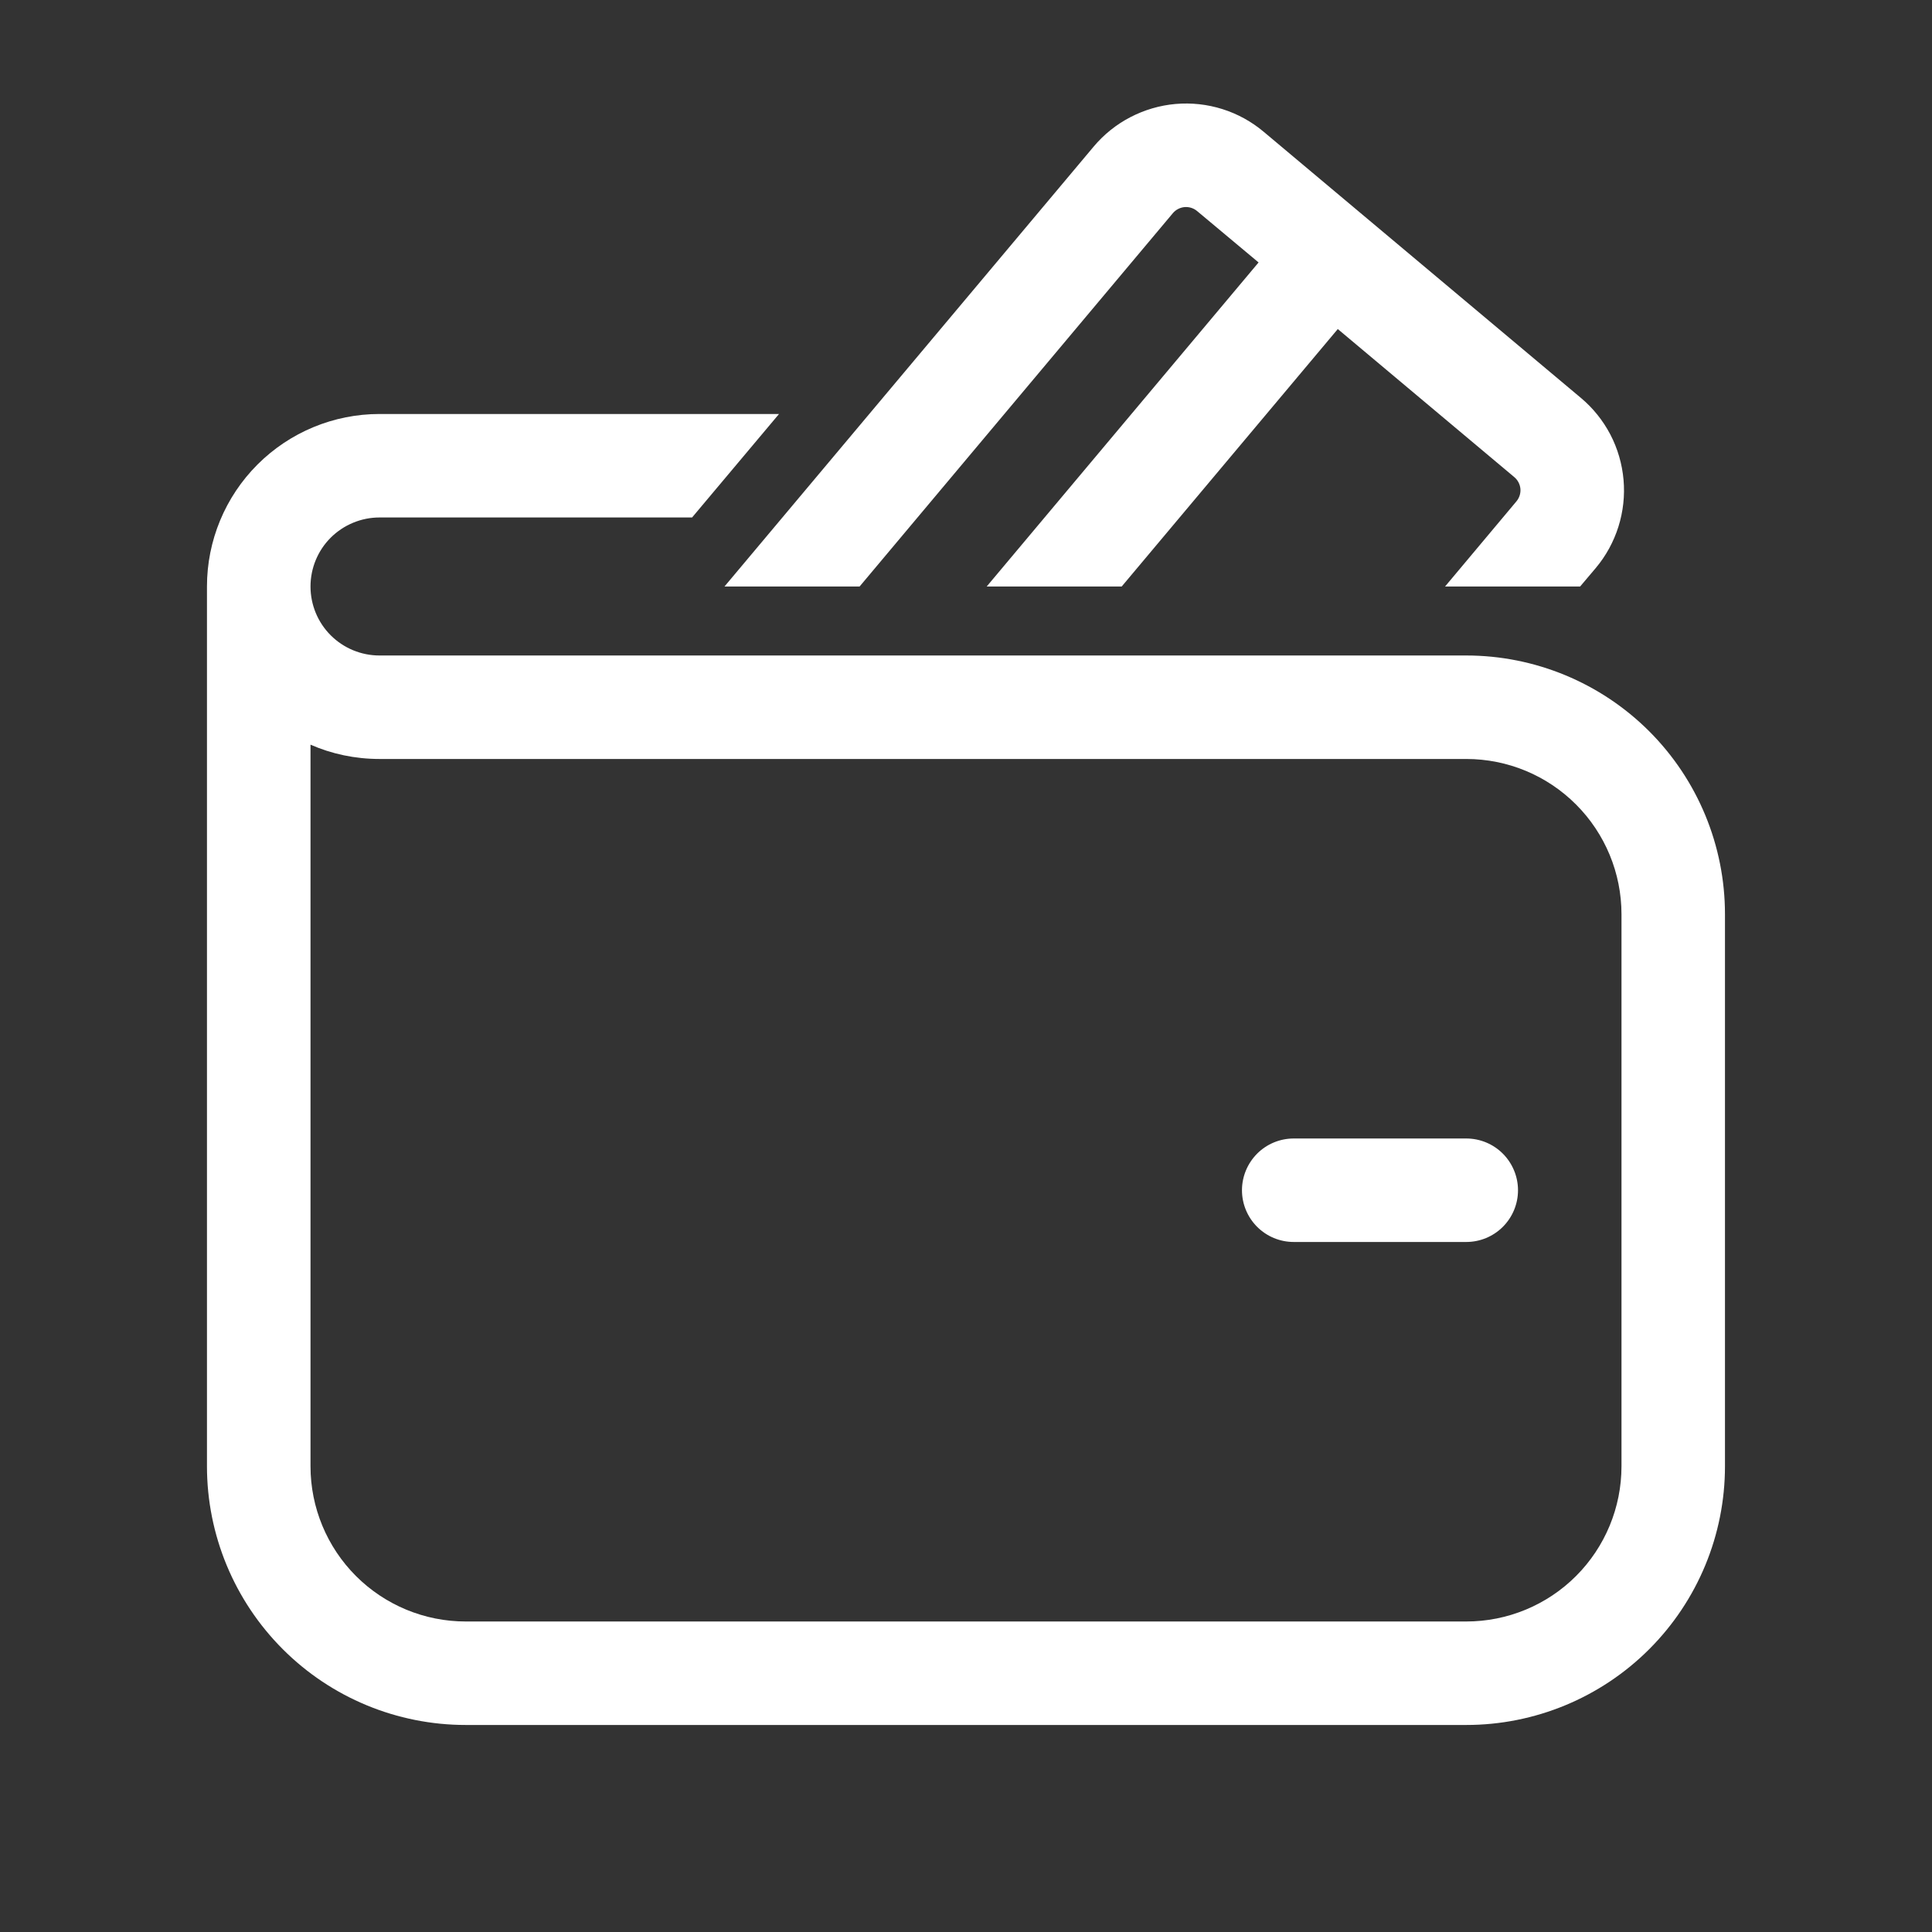 <svg xmlns="http://www.w3.org/2000/svg" width="32" height="32" viewBox="0 0 32 32" fill="none"><rect x="0" y="0" width="32" height="32" fill="#333333" stroke="none"/><path d="M23.935 9.714H26.172L26.431 9.408C26.6 9.207 26.727 8.974 26.806 8.724C26.885 8.473 26.914 8.209 26.891 7.948C26.868 7.686 26.794 7.431 26.673 7.198C26.551 6.965 26.385 6.758 26.184 6.59L20.931 2.183C20.73 2.014 20.498 1.886 20.247 1.807C19.996 1.728 19.733 1.699 19.471 1.722C19.209 1.745 18.955 1.82 18.722 1.941C18.489 2.062 18.282 2.228 18.113 2.43L12 9.714H14.238L19.426 3.531C19.475 3.473 19.545 3.437 19.62 3.43C19.695 3.424 19.77 3.447 19.828 3.496L20.846 4.347L16.343 9.714H18.579L22.158 5.45L25.082 7.903C25.14 7.952 25.176 8.021 25.183 8.097C25.189 8.172 25.165 8.247 25.116 8.305L23.935 9.714ZM21.428 18.857C21.201 18.857 20.983 18.947 20.822 19.108C20.662 19.269 20.571 19.487 20.571 19.714C20.571 19.942 20.662 20.16 20.822 20.32C20.983 20.481 21.201 20.571 21.428 20.571H24.286C24.513 20.571 24.731 20.481 24.892 20.32C25.052 20.16 25.143 19.942 25.143 19.714C25.143 19.487 25.052 19.269 24.892 19.108C24.731 18.947 24.513 18.857 24.286 18.857H21.428ZM6.286 6.857H12.903L11.463 8.571H6.286C5.983 8.571 5.692 8.692 5.477 8.906C5.263 9.12 5.143 9.411 5.143 9.714C5.143 10.017 5.263 10.308 5.477 10.522C5.692 10.737 5.983 10.857 6.286 10.857H24.286C25.422 10.857 26.512 11.309 27.316 12.112C28.12 12.916 28.571 14.006 28.571 15.143V24.286C28.571 25.422 28.12 26.512 27.316 27.316C26.512 28.12 25.422 28.571 24.286 28.571H7.714C6.578 28.571 5.487 28.12 4.684 27.316C3.88 26.512 3.428 25.422 3.428 24.286V9.714C3.428 8.956 3.729 8.23 4.265 7.694C4.801 7.158 5.528 6.857 6.286 6.857ZM5.143 12.334V24.286C5.143 24.968 5.414 25.622 5.896 26.104C6.378 26.586 7.032 26.857 7.714 26.857H24.286C24.968 26.857 25.622 26.586 26.104 26.104C26.586 25.622 26.857 24.968 26.857 24.286V15.143C26.857 14.461 26.586 13.807 26.104 13.325C25.622 12.842 24.968 12.571 24.286 12.571H6.286C5.879 12.571 5.492 12.487 5.143 12.334Z" fill="white"></path></svg>